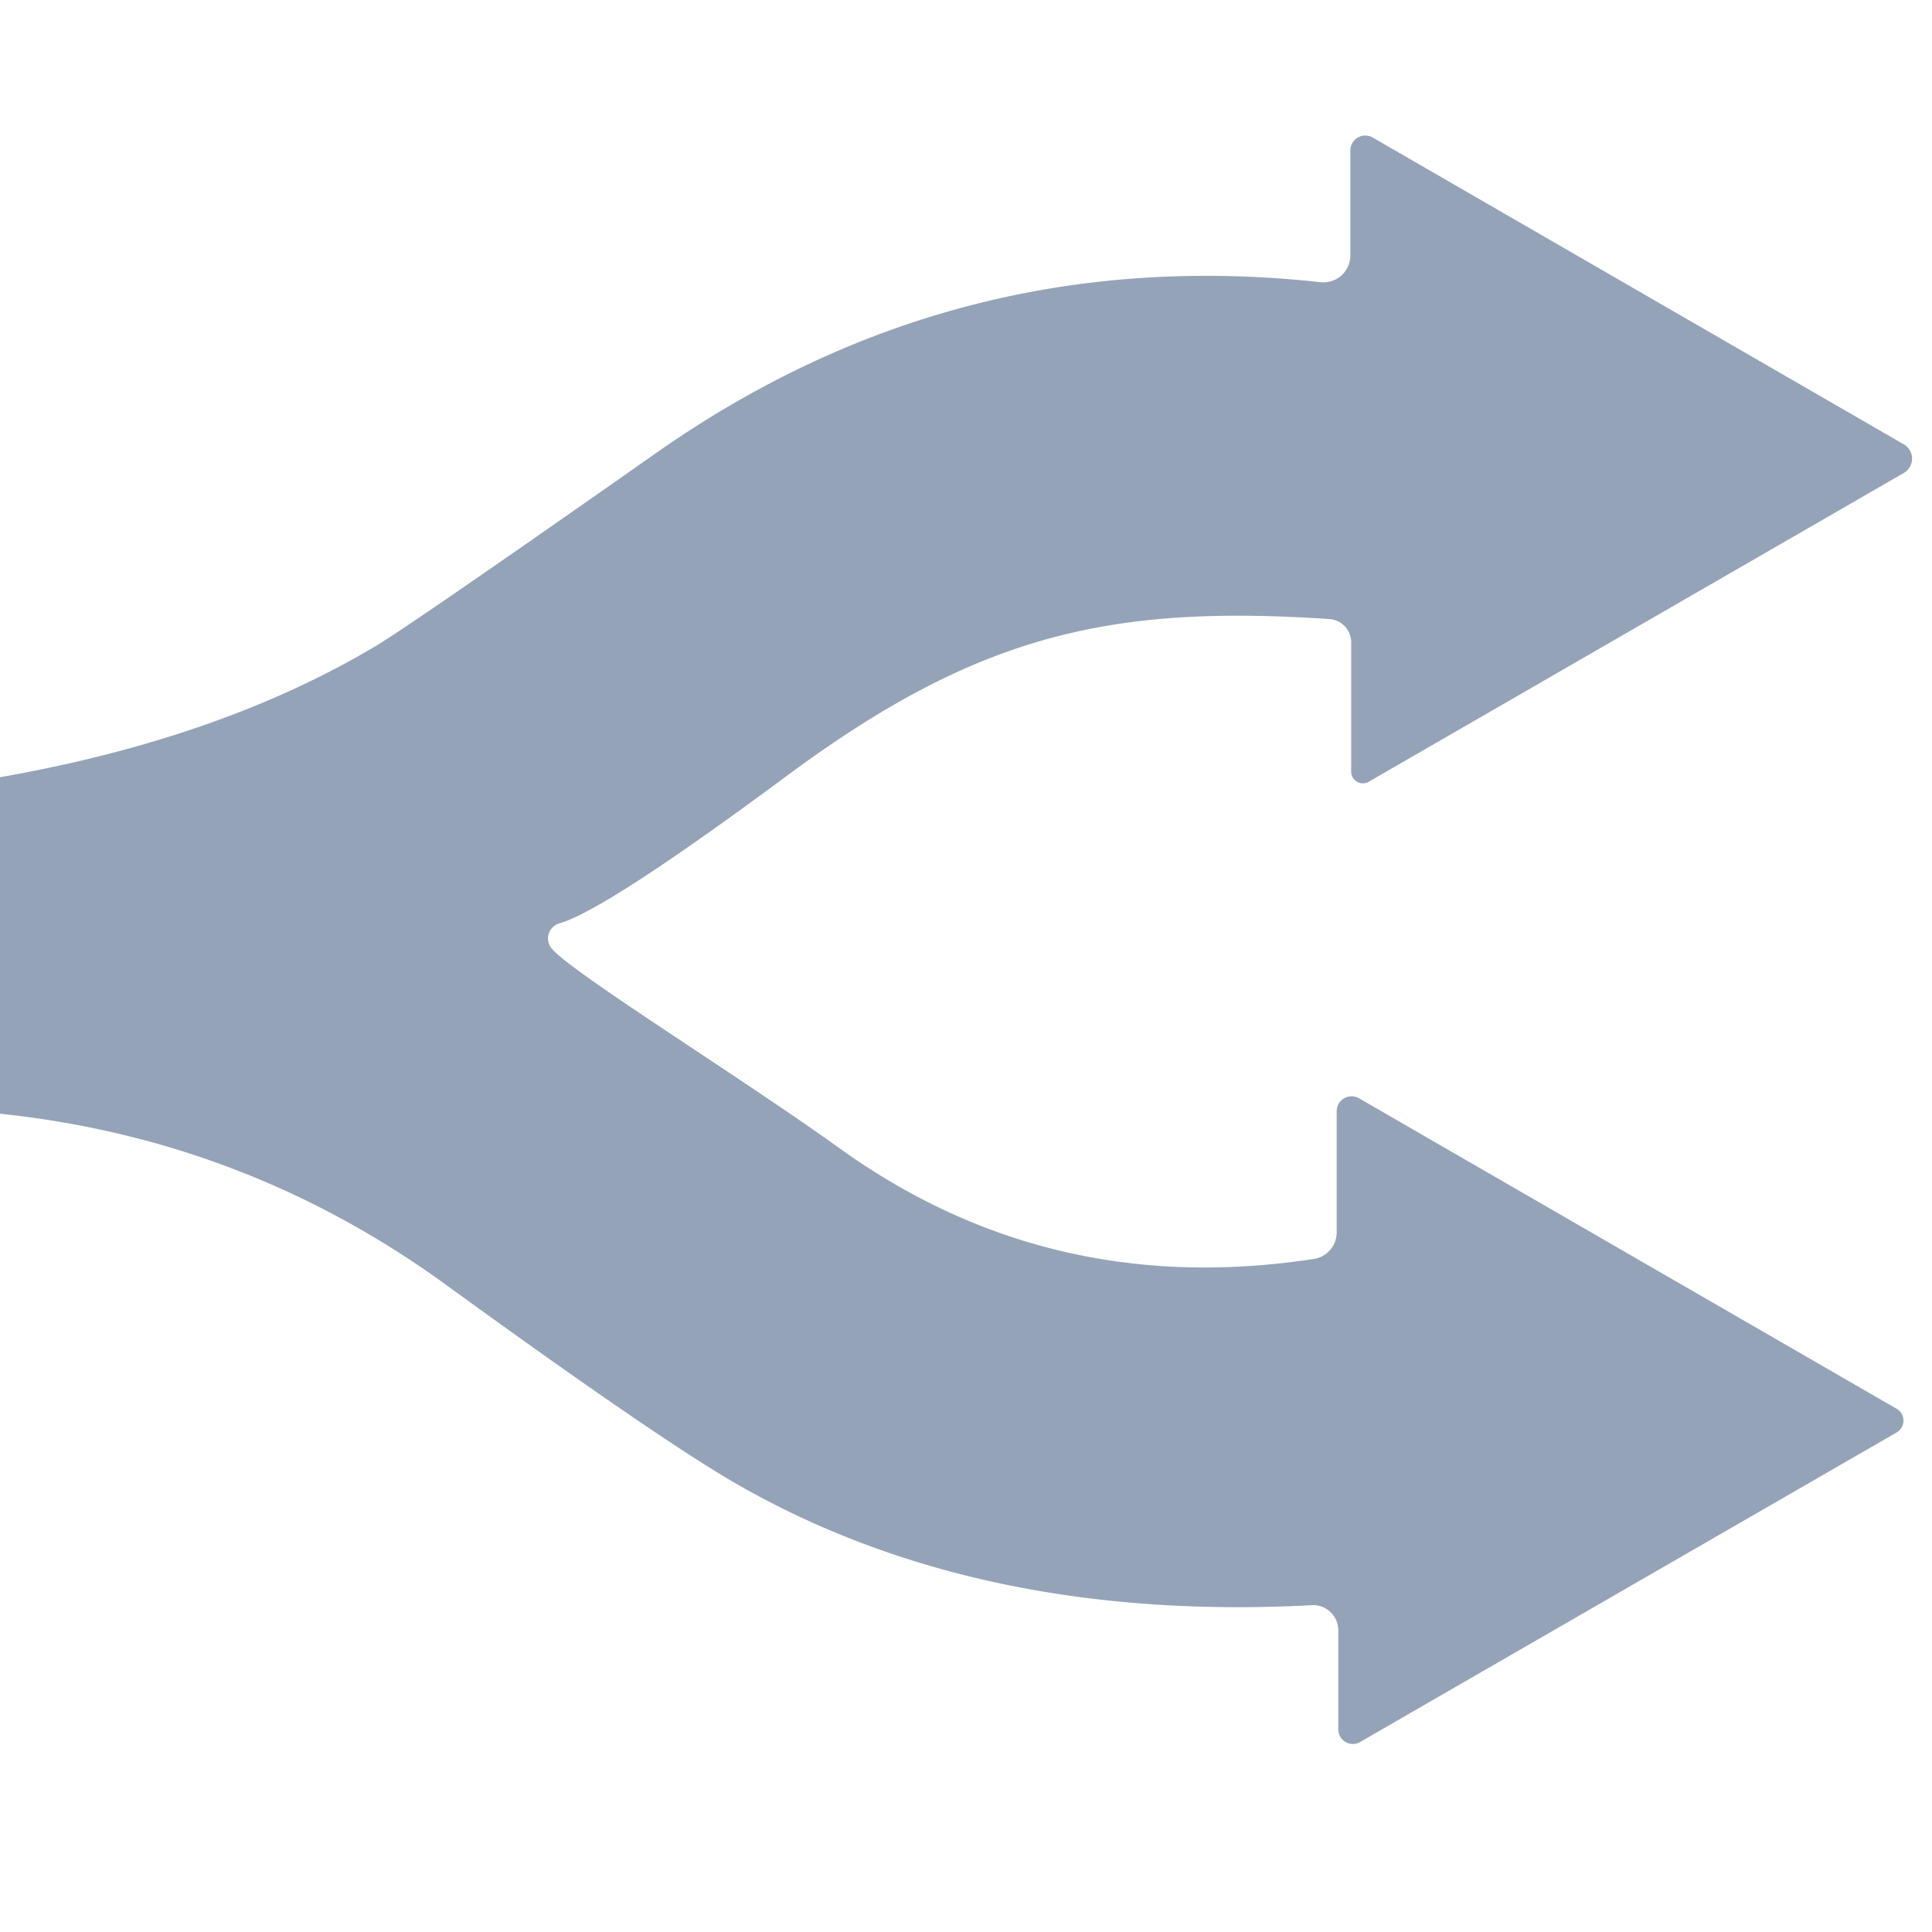 <?xml version="1.0" encoding="UTF-8" standalone="no"?>
<!DOCTYPE svg PUBLIC "-//W3C//DTD SVG 1.1//EN" "http://www.w3.org/Graphics/SVG/1.1/DTD/svg11.dtd">
<svg xmlns="http://www.w3.org/2000/svg" version="1.1" viewBox="0.00 0.00 48.00 48.00">
<path fill="#94a3b8" d="
  M 0.00 27.67
  L 0.00 19.31
  Q 5.47 18.35 9.32 16.06
  Q 10.21 15.53 16.28 11.27
  Q 23.74 6.02 32.80 7.01
  A 0.67 0.67 0.0 0 0 33.55 6.34
  L 33.55 3.74
  A 0.37 0.37 0.0 0 1 34.11 3.42
  L 47.30 11.04
  A 0.41 0.41 0.0 0 1 47.30 11.75
  L 34.01 19.42
  A 0.29 0.29 0.0 0 1 33.57 19.17
  L 33.57 15.96
  A 0.58 0.58 0.0 0 0 33.02 15.38
  C 27.62 15.02 24.31 15.75 19.57 19.26
  Q 15.05 22.61 13.90 22.94
  A 0.39 0.39 0.0 0 0 13.71 23.57
  C 14.24 24.19 18.37 26.74 20.86 28.53
  Q 26.08 32.28 32.63 31.28
  A 0.67 0.67 0.0 0 0 33.21 30.62
  L 33.21 27.61
  A 0.37 0.37 0.0 0 1 33.77 27.29
  L 47.12 35.00
  A 0.34 0.34 0.0 0 1 47.12 35.59
  L 33.79 43.28
  A 0.36 0.36 0.0 0 1 33.25 42.97
  L 33.25 40.51
  A 0.63 0.62 88.7 0 0 32.60 39.88
  Q 24.33 40.32 18.32 36.88
  Q 16.34 35.74 11.08 31.92
  Q 6.11 28.31 0.00 27.67
  Z"
/>
</svg>
